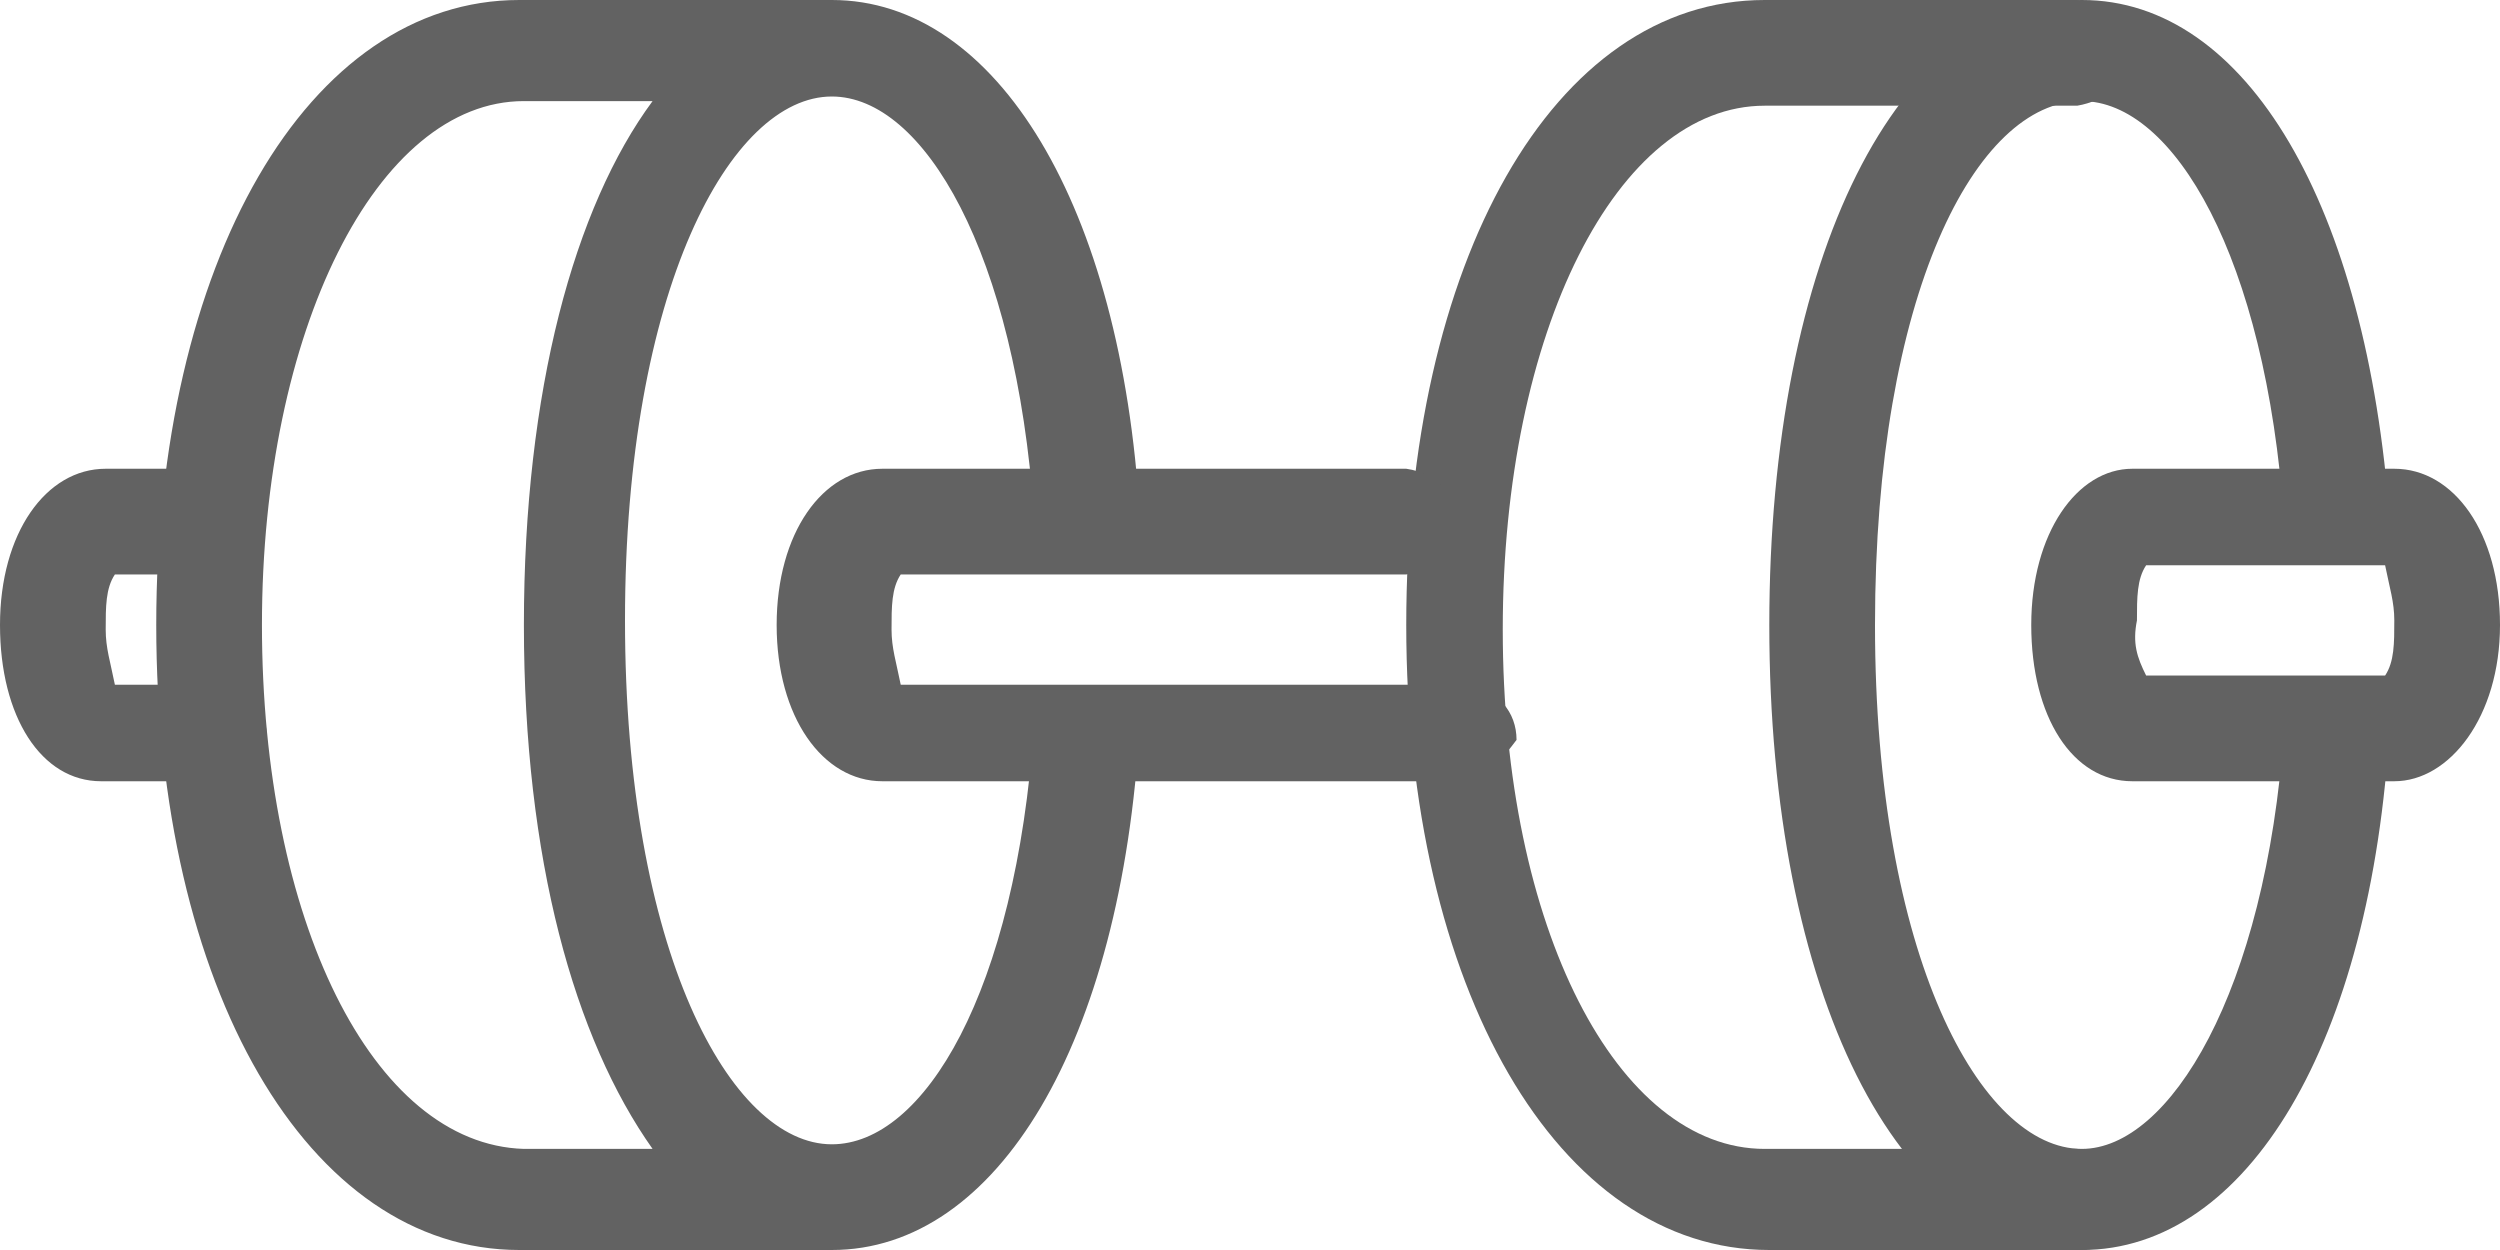<?xml version="1.0" encoding="utf-8"?> <svg aria-labelledby="Inspired Villages Luxury UK Retirement Villages" role="img" id="Layer_1" xmlns="http://www.w3.org/2000/svg" viewBox="0 0 54.4 27.2"> <title>Gym and studio</title>
    <desc>The suite features a collection of gym equipment – all specially selected for its accessibility and ease of use.</desc><style>.st0{fill:#626262}</style><g id="Layer_2_12_"><g id="Layer_1-2_11_"><path class="st0" d="M4.5 17H2.2C.9 17 0 15.6 0 13.6s1-3.4 2.3-3.4h2.2c.7-.1 1.2.4 1.2 1.1s-.4 1.2-1.1 1.2H2.5c-.2.3-.2.7-.2 1.2 0 .4.1.7.2 1.2h2.1c.7-.1 1.2.4 1.2 1.1s-.5 1-1.1 1.1c-.1-.1-.1-.1-.2-.1zM45.3 27.2h-6.8c-4.6 0-7.9-5.7-7.9-13.6S33.8 0 38.4 0h6.8c.7.1 1.1.6 1.1 1.2s-.5 1-1.1 1.1h-6.8c-3.2 0-5.7 4.9-5.7 11.4S35.2 25 38.4 25h6.8c.7.1 1.1.6 1.1 1.2 0 .5-.5 1-1 1z"/><path class="st0" d="M18.1 24.9c-2.2 0-4.5-4.2-4.5-11.4s2.3-11.4 4.5-11.4c2 0 4 3.4 4.4 9.1h2.3C24.4 4.5 21.7 0 18.1 0h-6.8C6.7 0 3.4 5.7 3.4 13.6s3.3 13.6 7.9 13.6h6.8c3.6 0 6.3-4.5 6.7-11.4h-2.3c-.4 5.8-2.4 9.1-4.4 9.1zM5.7 13.6c0-6.4 2.5-11.4 5.7-11.4h2.8c-1.7 2.3-2.8 6.3-2.8 11.4s1.1 9 2.8 11.4h-2.8c-3.3-.1-5.7-5-5.7-11.4zM49.7 15.9c-.4 5.7-2.5 9.1-4.4 9.1-2.2 0-4.5-4.2-4.5-11.4S43 2.2 45.3 2.2c2 0 4 3.4 4.4 9.1H52C51.5 4.5 48.9 0 45.3 0c-4 0-6.8 5.6-6.8 13.6s2.8 13.6 6.8 13.6c3.6 0 6.3-4.5 6.7-11.4l-2.3.1z"/><path class="st0" d="M31.7 17H19.2c-1.3 0-2.3-1.4-2.3-3.4s1-3.4 2.3-3.4h11.4c.7.1 1.1.6 1.1 1.2s-.5 1-1.1 1.1h-11c-.2.3-.2.7-.2 1.2 0 .4.1.7.2 1.2h12.3c.7.1 1.1.6 1.1 1.2-.3.4-.7.9-1.3.9zM52.1 17h-5.7c-1.3 0-2.2-1.4-2.2-3.4s1-3.4 2.2-3.4h5.7c1.3 0 2.3 1.4 2.3 3.4S53.3 17 52.1 17zm-5.4-2.3h5.2c.2-.3.2-.7.2-1.2 0-.4-.1-.7-.2-1.2h-5.2c-.2.3-.2.7-.2 1.2-.1.5 0 .8.2 1.2z"/></g></g></svg>